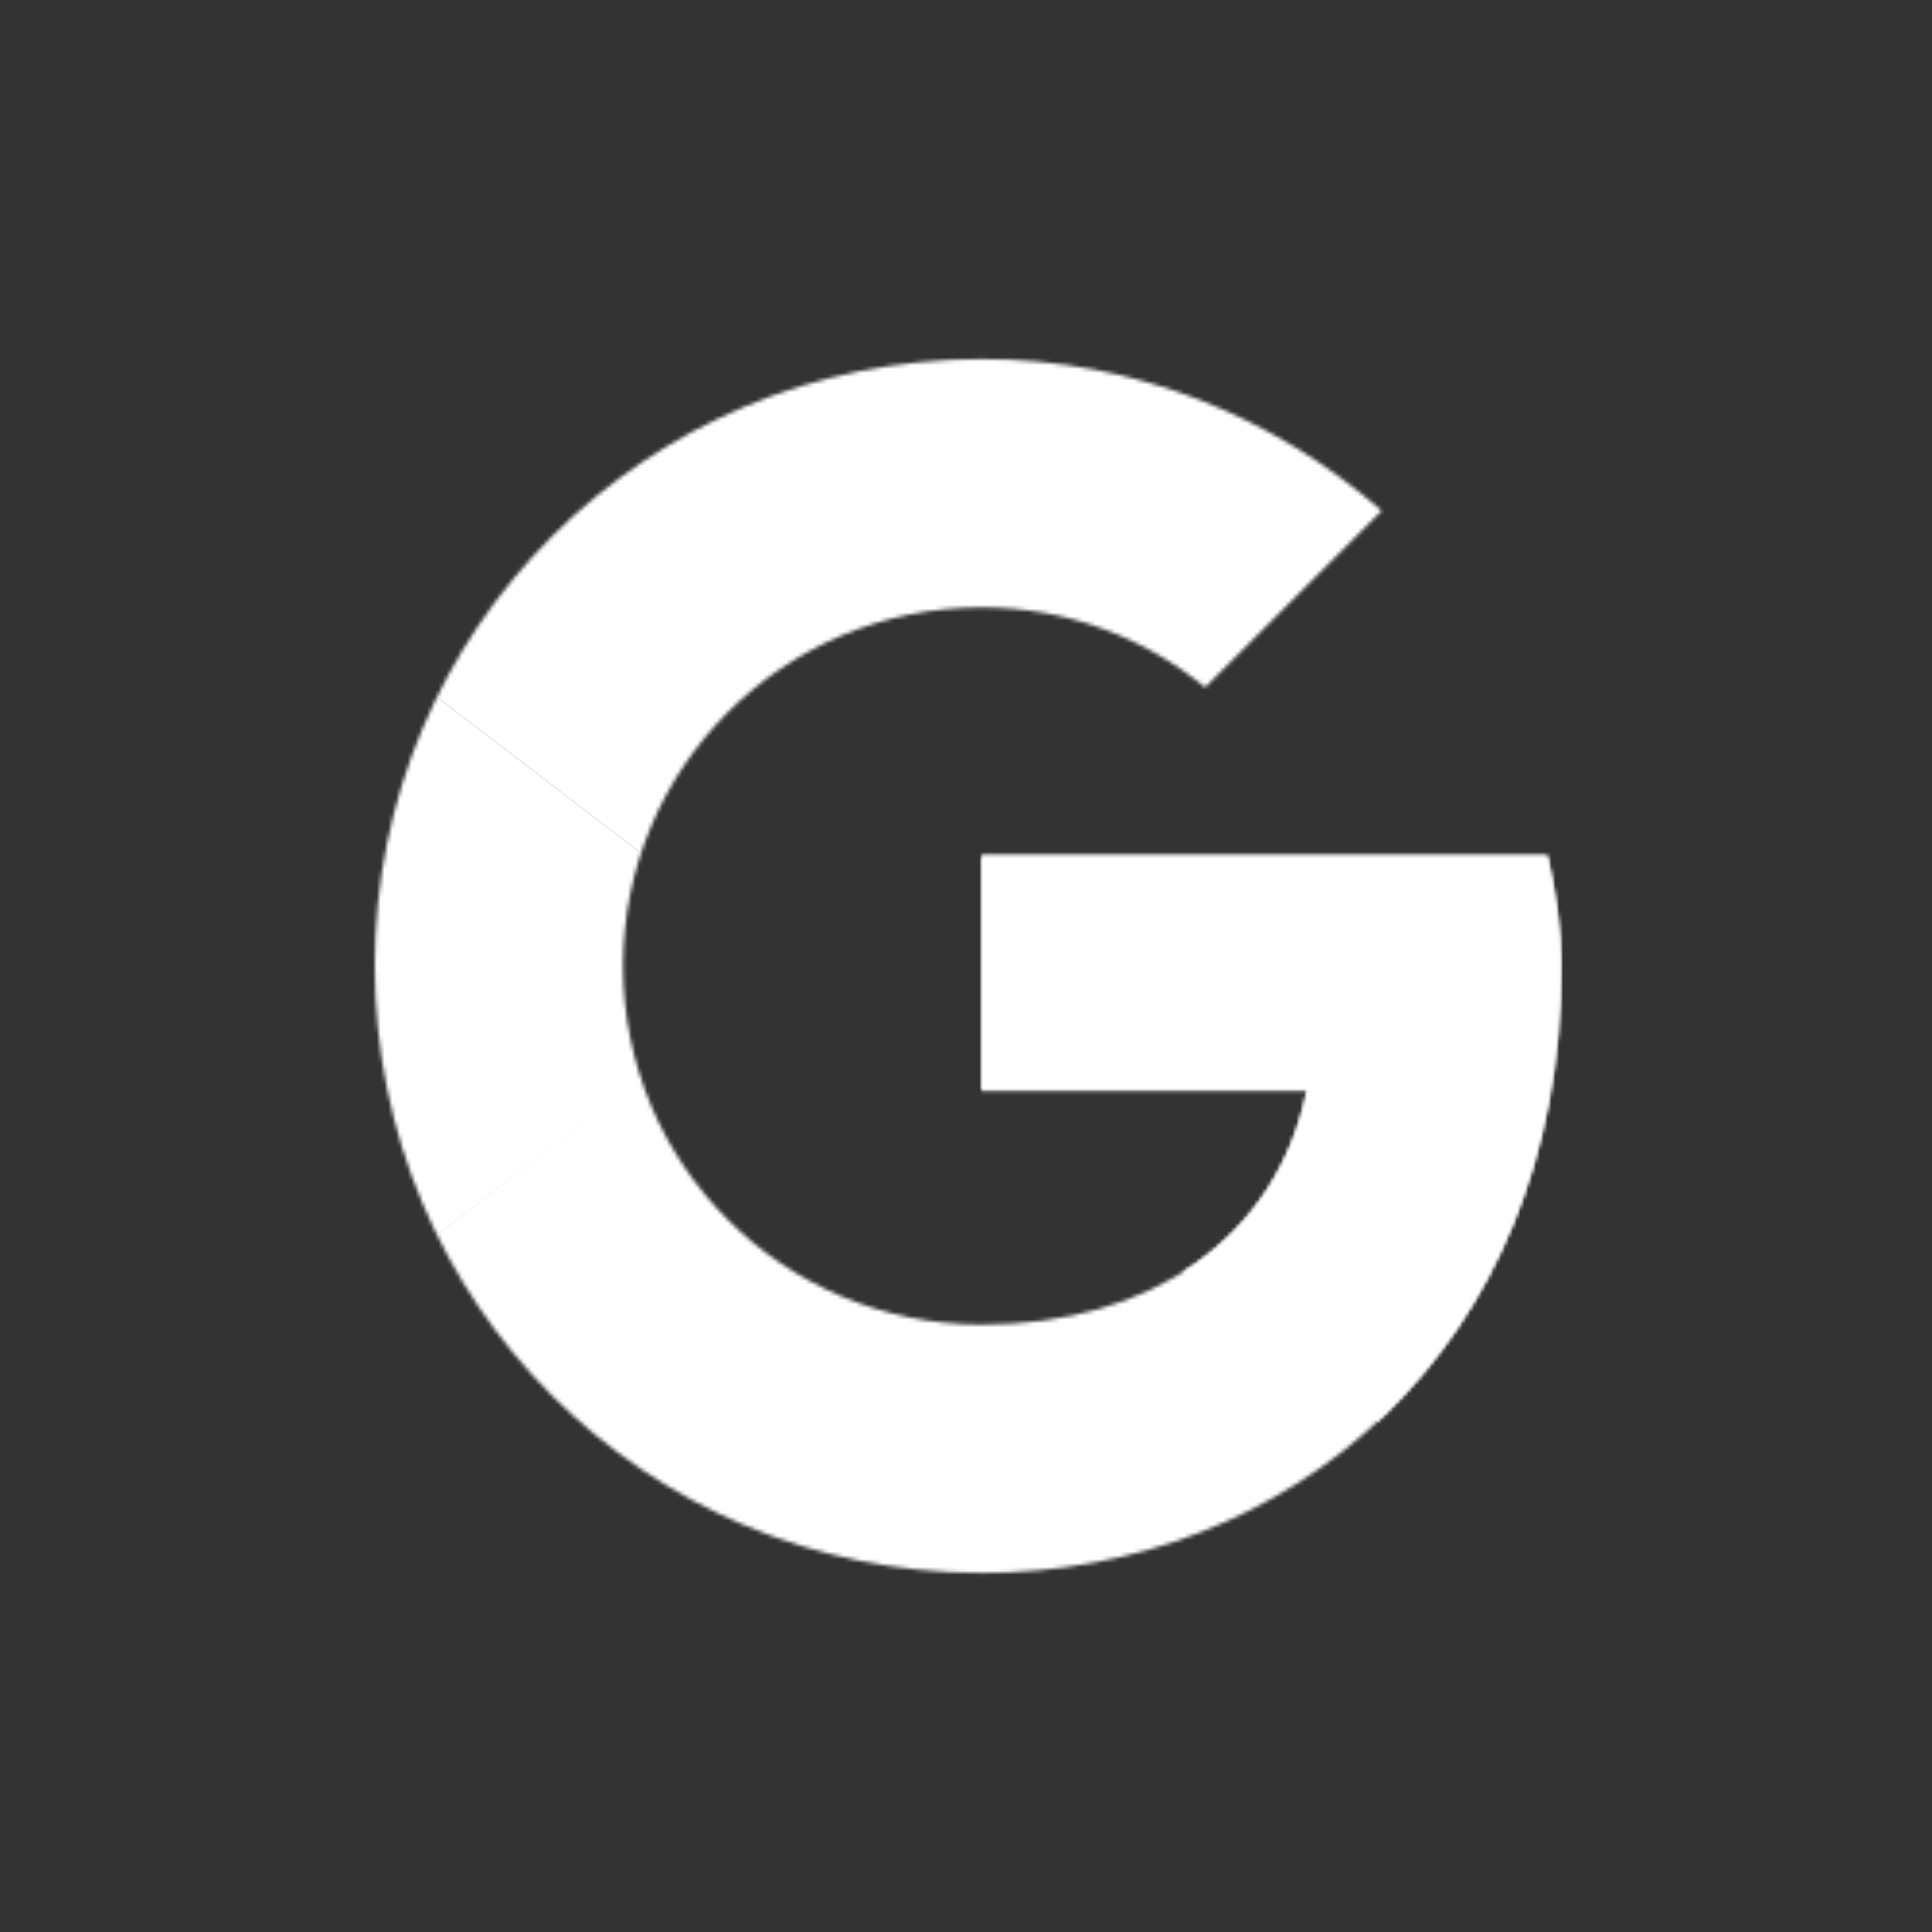 <svg width="500" height="500" viewBox="0 0 500 500" fill="none" xmlns="http://www.w3.org/2000/svg">
<rect x="0" y="0" width="500" height="500" fill="#333333" stroke="none"/>
<mask id="mask0_4040_5" style="mask-type:luminance" maskUnits="userSpaceOnUse" x="97" y="92" width="307" height="316">
<path d="M400.43 221.442H254.07V282.128H338.316C330.463 320.681 297.621 342.814 254.07 342.814C202.665 342.814 161.256 301.405 161.256 250C161.256 198.595 202.665 157.186 254.07 157.186C276.202 157.186 296.193 165.04 311.9 177.891L357.593 132.198C329.749 107.923 294.051 92.93 254.07 92.93C166.967 92.93 97 162.898 97 250C97 337.102 166.967 407.07 254.07 407.07C332.605 407.07 404 349.953 404 250C404 240.719 402.572 230.723 400.43 221.442Z" fill="white"/>
</mask>
<g mask="url(#mask0_4040_5)">
<path d="M82.721 342.814V157.186L204.093 250L82.721 342.814Z" fill="white"/>
</g>
<mask id="mask1_4040_5" style="mask-type:luminance" maskUnits="userSpaceOnUse" x="97" y="92" width="307" height="316">
<path d="M400.43 221.442H254.07V282.128H338.316C330.463 320.681 297.621 342.814 254.07 342.814C202.665 342.814 161.256 301.405 161.256 250C161.256 198.595 202.665 157.186 254.07 157.186C276.202 157.186 296.193 165.04 311.9 177.891L357.593 132.198C329.749 107.923 294.051 92.93 254.07 92.93C166.967 92.93 97 162.898 97 250C97 337.102 166.967 407.07 254.07 407.07C332.605 407.07 404 349.953 404 250C404 240.719 402.572 230.723 400.43 221.442Z" fill="white"/>
</mask>
<g mask="url(#mask1_4040_5)">
<path d="M82.721 157.186L204.093 250L254.07 206.449L425.419 178.605V78.651H82.721V157.186Z" fill="white"/>
</g>
<mask id="mask2_4040_5" style="mask-type:luminance" maskUnits="userSpaceOnUse" x="97" y="92" width="307" height="316">
<path d="M400.43 221.442H254.07V282.128H338.316C330.463 320.681 297.621 342.814 254.07 342.814C202.665 342.814 161.256 301.405 161.256 250C161.256 198.595 202.665 157.186 254.07 157.186C276.202 157.186 296.193 165.04 311.9 177.891L357.593 132.198C329.749 107.923 294.051 92.93 254.07 92.93C166.967 92.93 97 162.898 97 250C97 337.102 166.967 407.07 254.07 407.07C332.605 407.07 404 349.953 404 250C404 240.719 402.572 230.723 400.43 221.442Z" fill="white"/>
</mask>
<g mask="url(#mask2_4040_5)">
<path d="M82.721 342.814L296.907 178.605L353.309 185.744L425.419 78.651V421.349H82.721V342.814Z" fill="white"/>
</g>
<mask id="mask3_4040_5" style="mask-type:luminance" maskUnits="userSpaceOnUse" x="97" y="92" width="307" height="316">
<path d="M400.43 221.442H254.07V282.128H338.316C330.463 320.681 297.621 342.814 254.07 342.814C202.665 342.814 161.256 301.405 161.256 250C161.256 198.595 202.665 157.186 254.07 157.186C276.202 157.186 296.193 165.04 311.9 177.891L357.593 132.198C329.749 107.923 294.051 92.93 254.07 92.93C166.967 92.93 97 162.898 97 250C97 337.102 166.967 407.07 254.07 407.07C332.605 407.07 404 349.953 404 250C404 240.719 402.572 230.723 400.43 221.442Z" fill="white"/>
</mask>
<g mask="url(#mask3_4040_5)">
<path d="M425.419 421.349L204.093 250L175.535 228.581L425.419 157.186V421.349Z" fill="white"/>
</g>
</svg>

